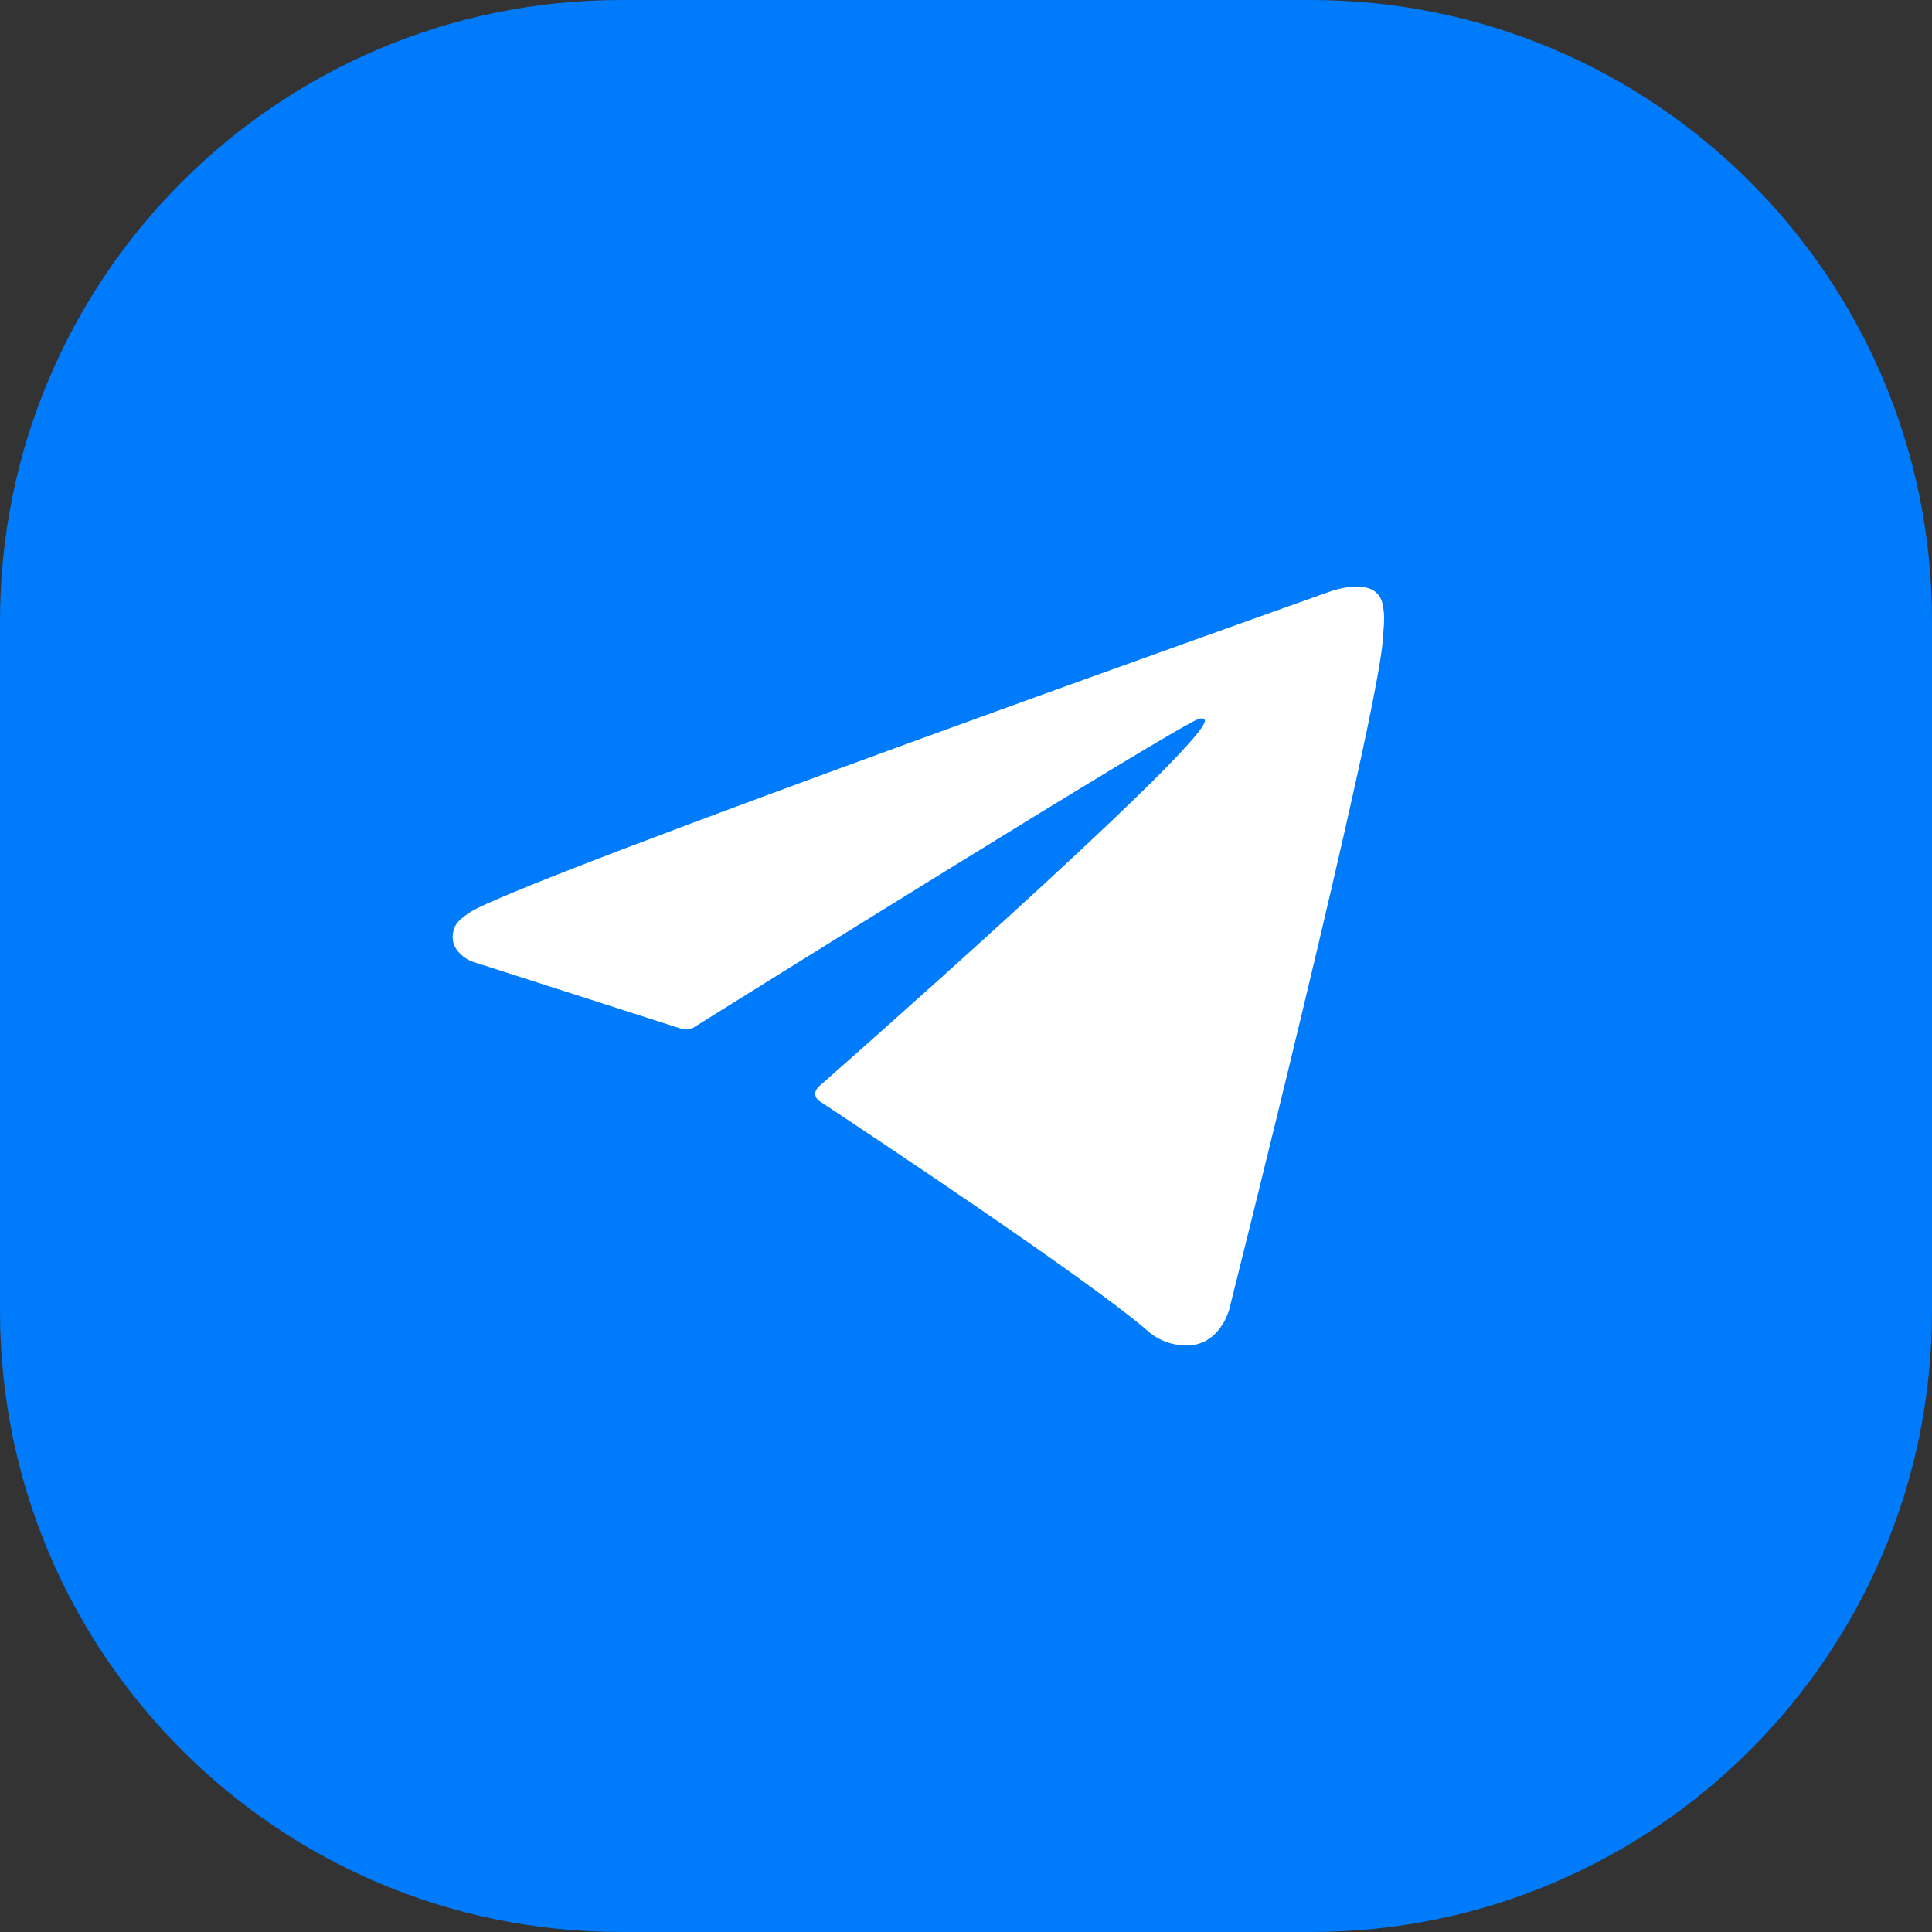 <?xml version="1.0" encoding="UTF-8"?> <svg xmlns="http://www.w3.org/2000/svg" width="24" height="24" viewBox="0 0 24 24" fill="none"><rect x="0" y="0" width="24" height="24" fill="#333333" stroke="none"/> <g clip-path="url(#clip0_134_157)"> <path d="M0 7.714C0 3.454 3.454 0 7.714 0H16.286C20.546 0 24 3.454 24 7.714V16.286C24 20.546 20.546 24 16.286 24H7.714C3.454 24 0 20.546 0 16.286V7.714Z" fill="#007BFC"></path> <path d="M8.468 12.781L5.854 11.941C5.854 11.941 5.542 11.815 5.643 11.531C5.663 11.473 5.705 11.423 5.83 11.338C6.409 10.939 16.547 7.339 16.547 7.339C16.547 7.339 16.834 7.244 17.002 7.308C17.044 7.32 17.082 7.344 17.111 7.376C17.141 7.407 17.161 7.446 17.171 7.489C17.189 7.563 17.197 7.64 17.193 7.716C17.192 7.783 17.184 7.844 17.178 7.941C17.116 8.925 15.269 16.27 15.269 16.27C15.269 16.27 15.158 16.699 14.762 16.714C14.665 16.717 14.568 16.701 14.477 16.666C14.386 16.631 14.303 16.579 14.233 16.512C13.456 15.851 10.769 14.068 10.176 13.676C10.162 13.667 10.151 13.655 10.143 13.641C10.134 13.628 10.129 13.612 10.127 13.596C10.119 13.555 10.164 13.504 10.164 13.504C10.164 13.504 14.842 9.396 14.967 8.965C14.976 8.932 14.94 8.915 14.891 8.93C14.58 9.043 9.194 12.403 8.6 12.774C8.557 12.786 8.512 12.789 8.468 12.781Z" fill="white"></path> </g> <defs> <clipPath id="clip0_134_157"> <rect width="24" height="24" fill="white"></rect> </clipPath> </defs> </svg> 